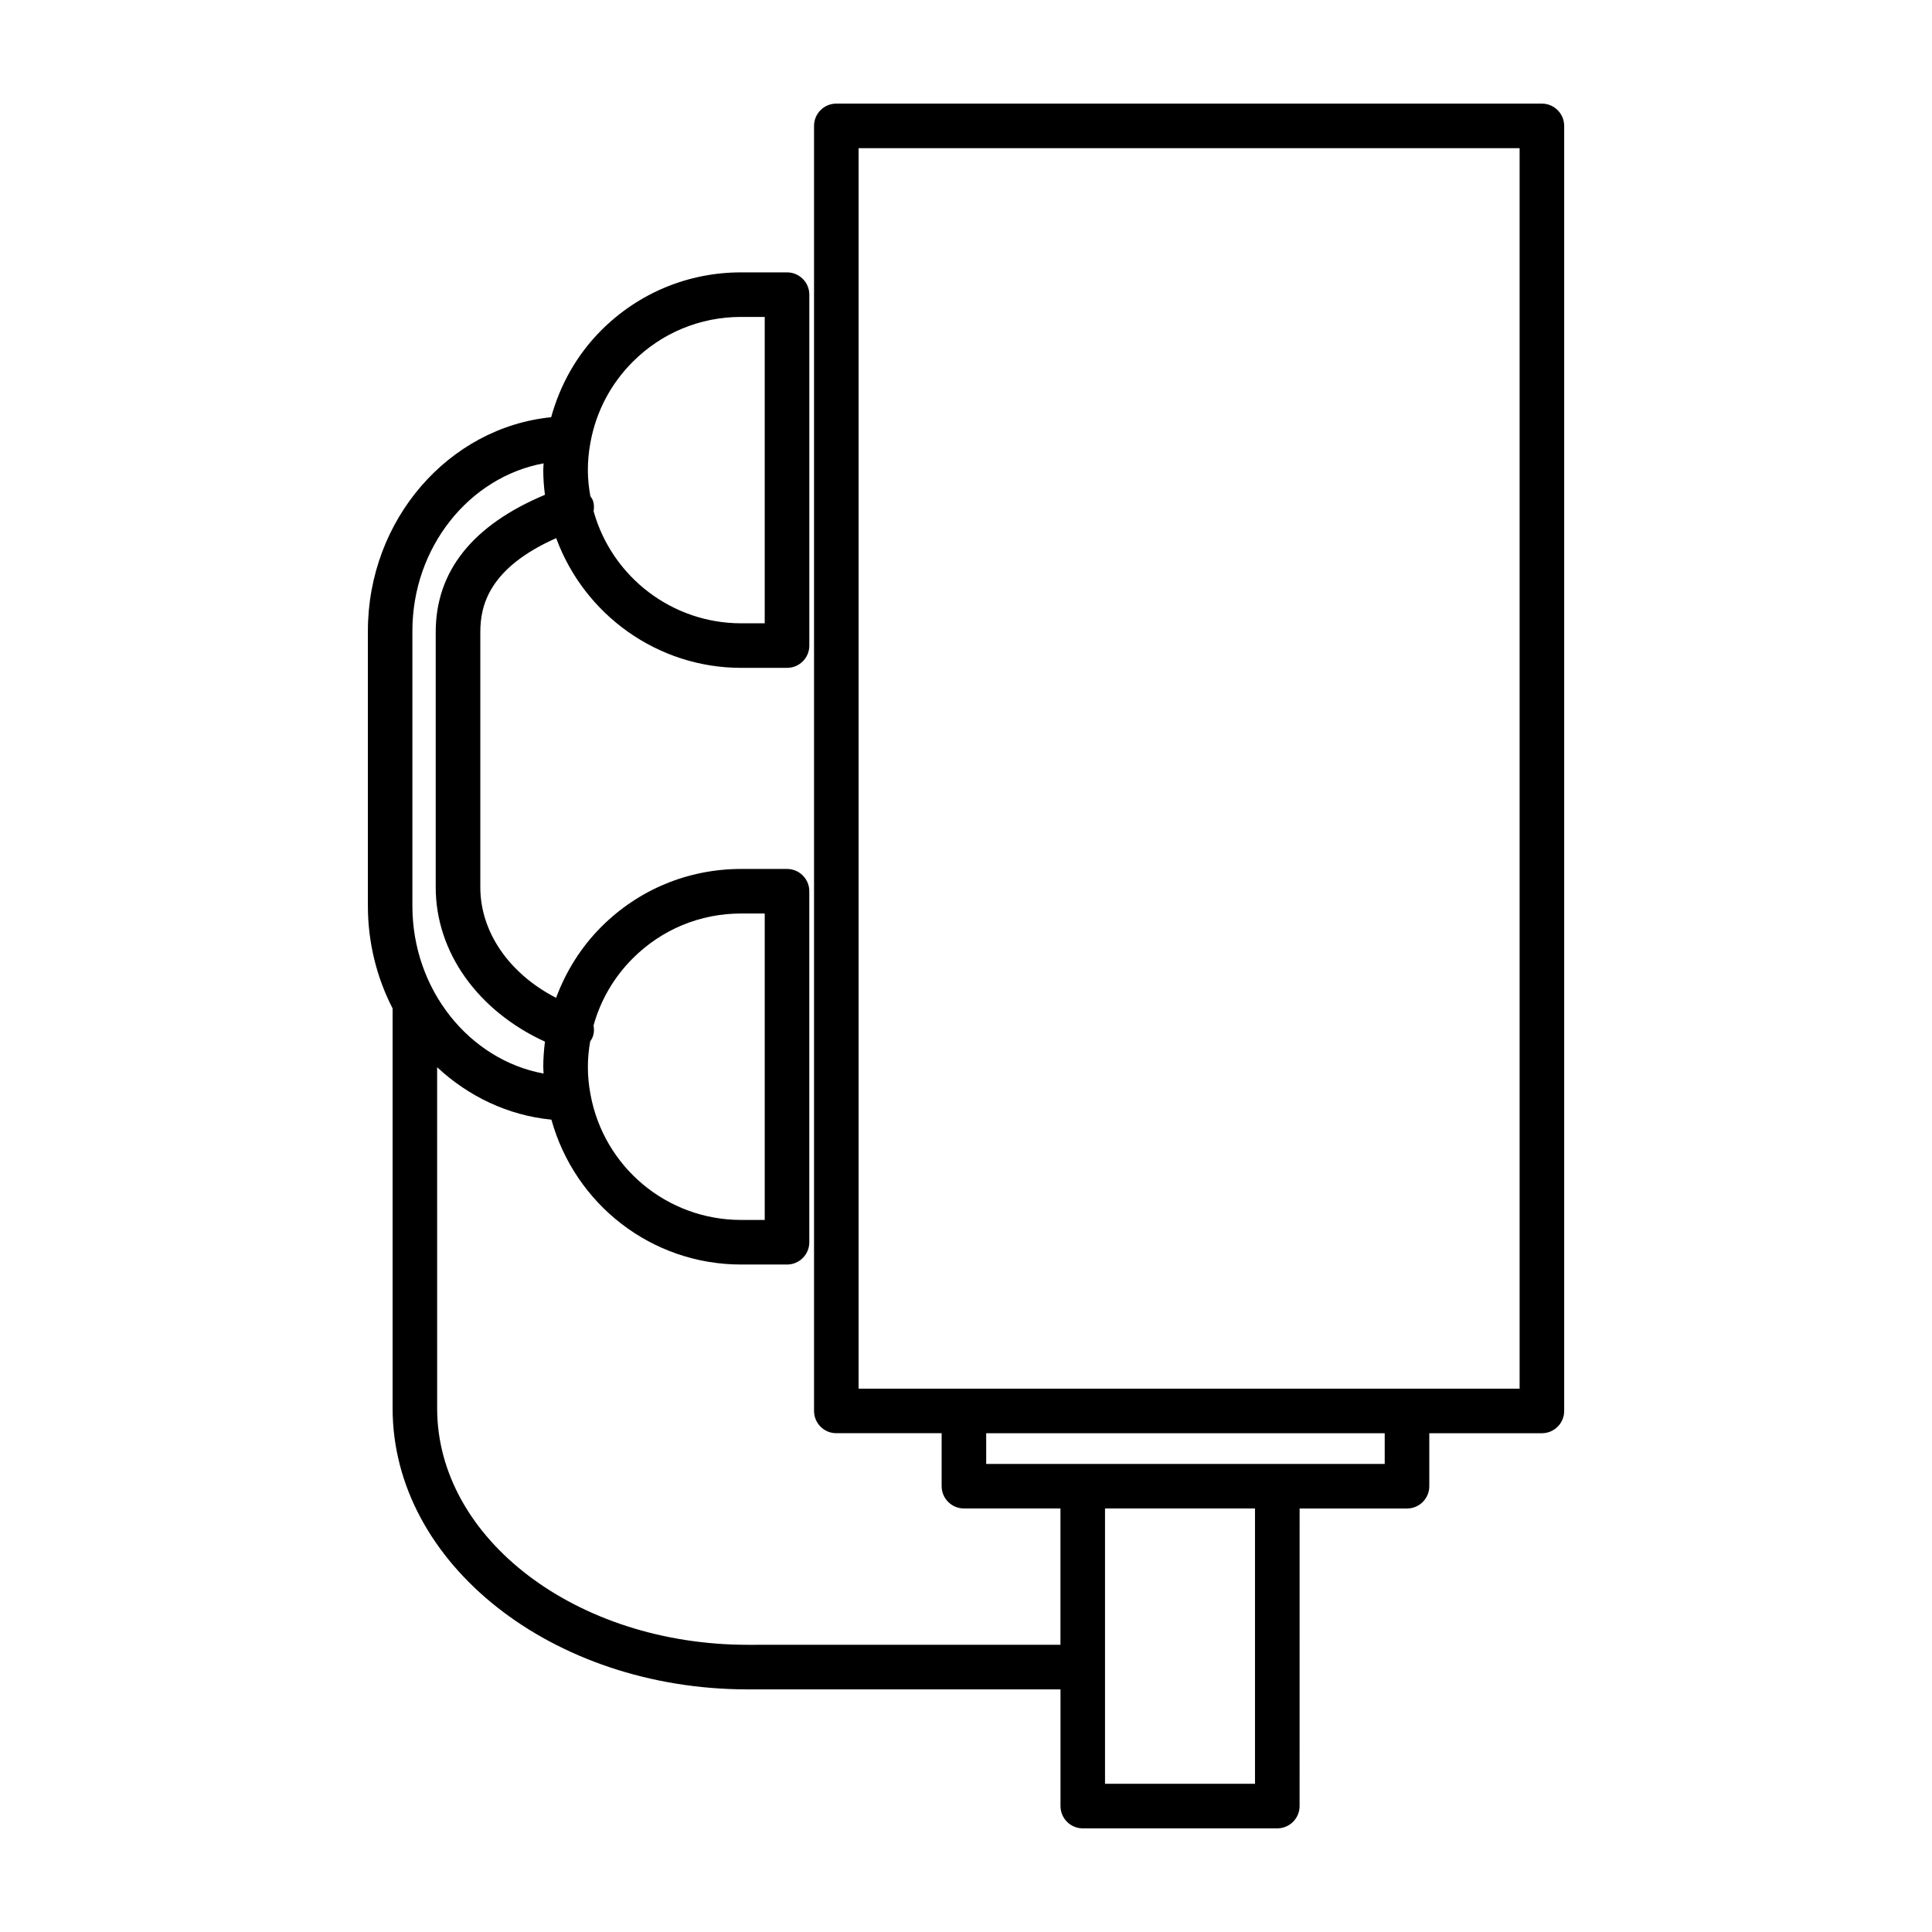 <?xml version="1.0" encoding="UTF-8"?>
<!-- Uploaded to: SVG Repo, www.svgrepo.com, Generator: SVG Repo Mixer Tools -->
<svg fill="#000000" width="800px" height="800px" version="1.1" viewBox="144 144 512 512" xmlns="http://www.w3.org/2000/svg">
 <path d="m552.61 171.46h-186.98c-3.258 0-5.902 2.644-5.902 5.902v340.55c0 3.258 2.644 5.902 5.902 5.902h27.914v14.035c0 3.258 2.644 5.902 5.902 5.902h25.586v36.133l-82.859 0.004c-45.398 0-82.324-28.109-82.324-62.668l-0.004-90.395c8.266 7.707 18.742 12.762 30.285 13.895 6.234 22.457 26.551 38.391 50.262 38.391h12.18c3.258 0 5.902-2.644 5.902-5.902v-93.027c0-3.258-2.644-5.902-5.902-5.902h-12.18c-13.988 0-27.152 5.449-37.047 15.352-5.359 5.359-9.391 11.832-11.973 18.805-12.367-6.367-20.082-17.352-20.082-29.316v-67.605c0-7.055 2.281-16.988 20.105-24.906 7.504 20.395 26.961 34.379 49.004 34.379h12.18c3.258 0 5.902-2.644 5.902-5.902v-93.004c0-3.258-2.644-5.902-5.902-5.902h-12.18c-13.988 0-27.152 5.449-37.055 15.352-6.438 6.445-10.895 14.383-13.281 23.035-27.168 2.723-48.57 27.16-48.57 56.664v72.832c0 9.824 2.387 19.09 6.551 27.184v105.98c0 41.066 42.234 74.477 94.133 74.477h82.867v30.922c0 3.258 2.644 5.902 5.902 5.902h51.555c3.258 0 5.902-2.644 5.902-5.902l0.008-78.859h28.465c3.258 0 5.902-2.644 5.902-5.902v-14.047h29.844c3.258 0 5.902-2.644 5.902-5.902v-340.55c-0.008-3.262-2.652-5.906-5.91-5.906zm-252.21 248.53c0.285-0.418 0.551-0.844 0.73-1.348 0.34-0.969 0.332-1.945 0.172-2.891 1.836-6.66 5.414-12.809 10.383-17.766 7.668-7.676 17.863-11.895 28.703-11.895h6.273v81.207h-6.273c-19.609 0-36.391-13.988-39.91-33.312-0.457-2.387-0.684-4.832-0.684-7.289-0.008-2.281 0.234-4.516 0.605-6.707zm0.078-158.75c1.48-8.109 5.352-15.492 11.203-21.355 7.668-7.676 17.863-11.895 28.703-11.895h6.273v81.191h-6.273c-18.152 0-34.164-12.172-39.07-29.684 0.148-0.93 0.148-1.883-0.18-2.832-0.156-0.449-0.449-0.789-0.684-1.156-0.395-2.234-0.66-4.519-0.66-6.902-0.004-2.43 0.223-4.894 0.688-7.367zm-47.191 49.996c0-22.23 15.09-40.816 34.77-44.445-0.016 0.605-0.086 1.211-0.086 1.812 0 2.211 0.164 4.394 0.441 6.527-19.137 8.023-28.945 20.215-28.945 36.398v67.605c0 17.277 11.242 32.801 28.953 40.918-0.277 2.18-0.449 4.402-0.449 6.652 0 0.598 0.062 1.195 0.086 1.801-19.68-3.629-34.77-22.207-34.77-44.445zm223.3 305.48h-39.746v-72.957h39.746zm34.375-84.758h-105.61v-8.141h105.61zm35.75-19.949h-175.18v-328.74h175.18z"/>
</svg>